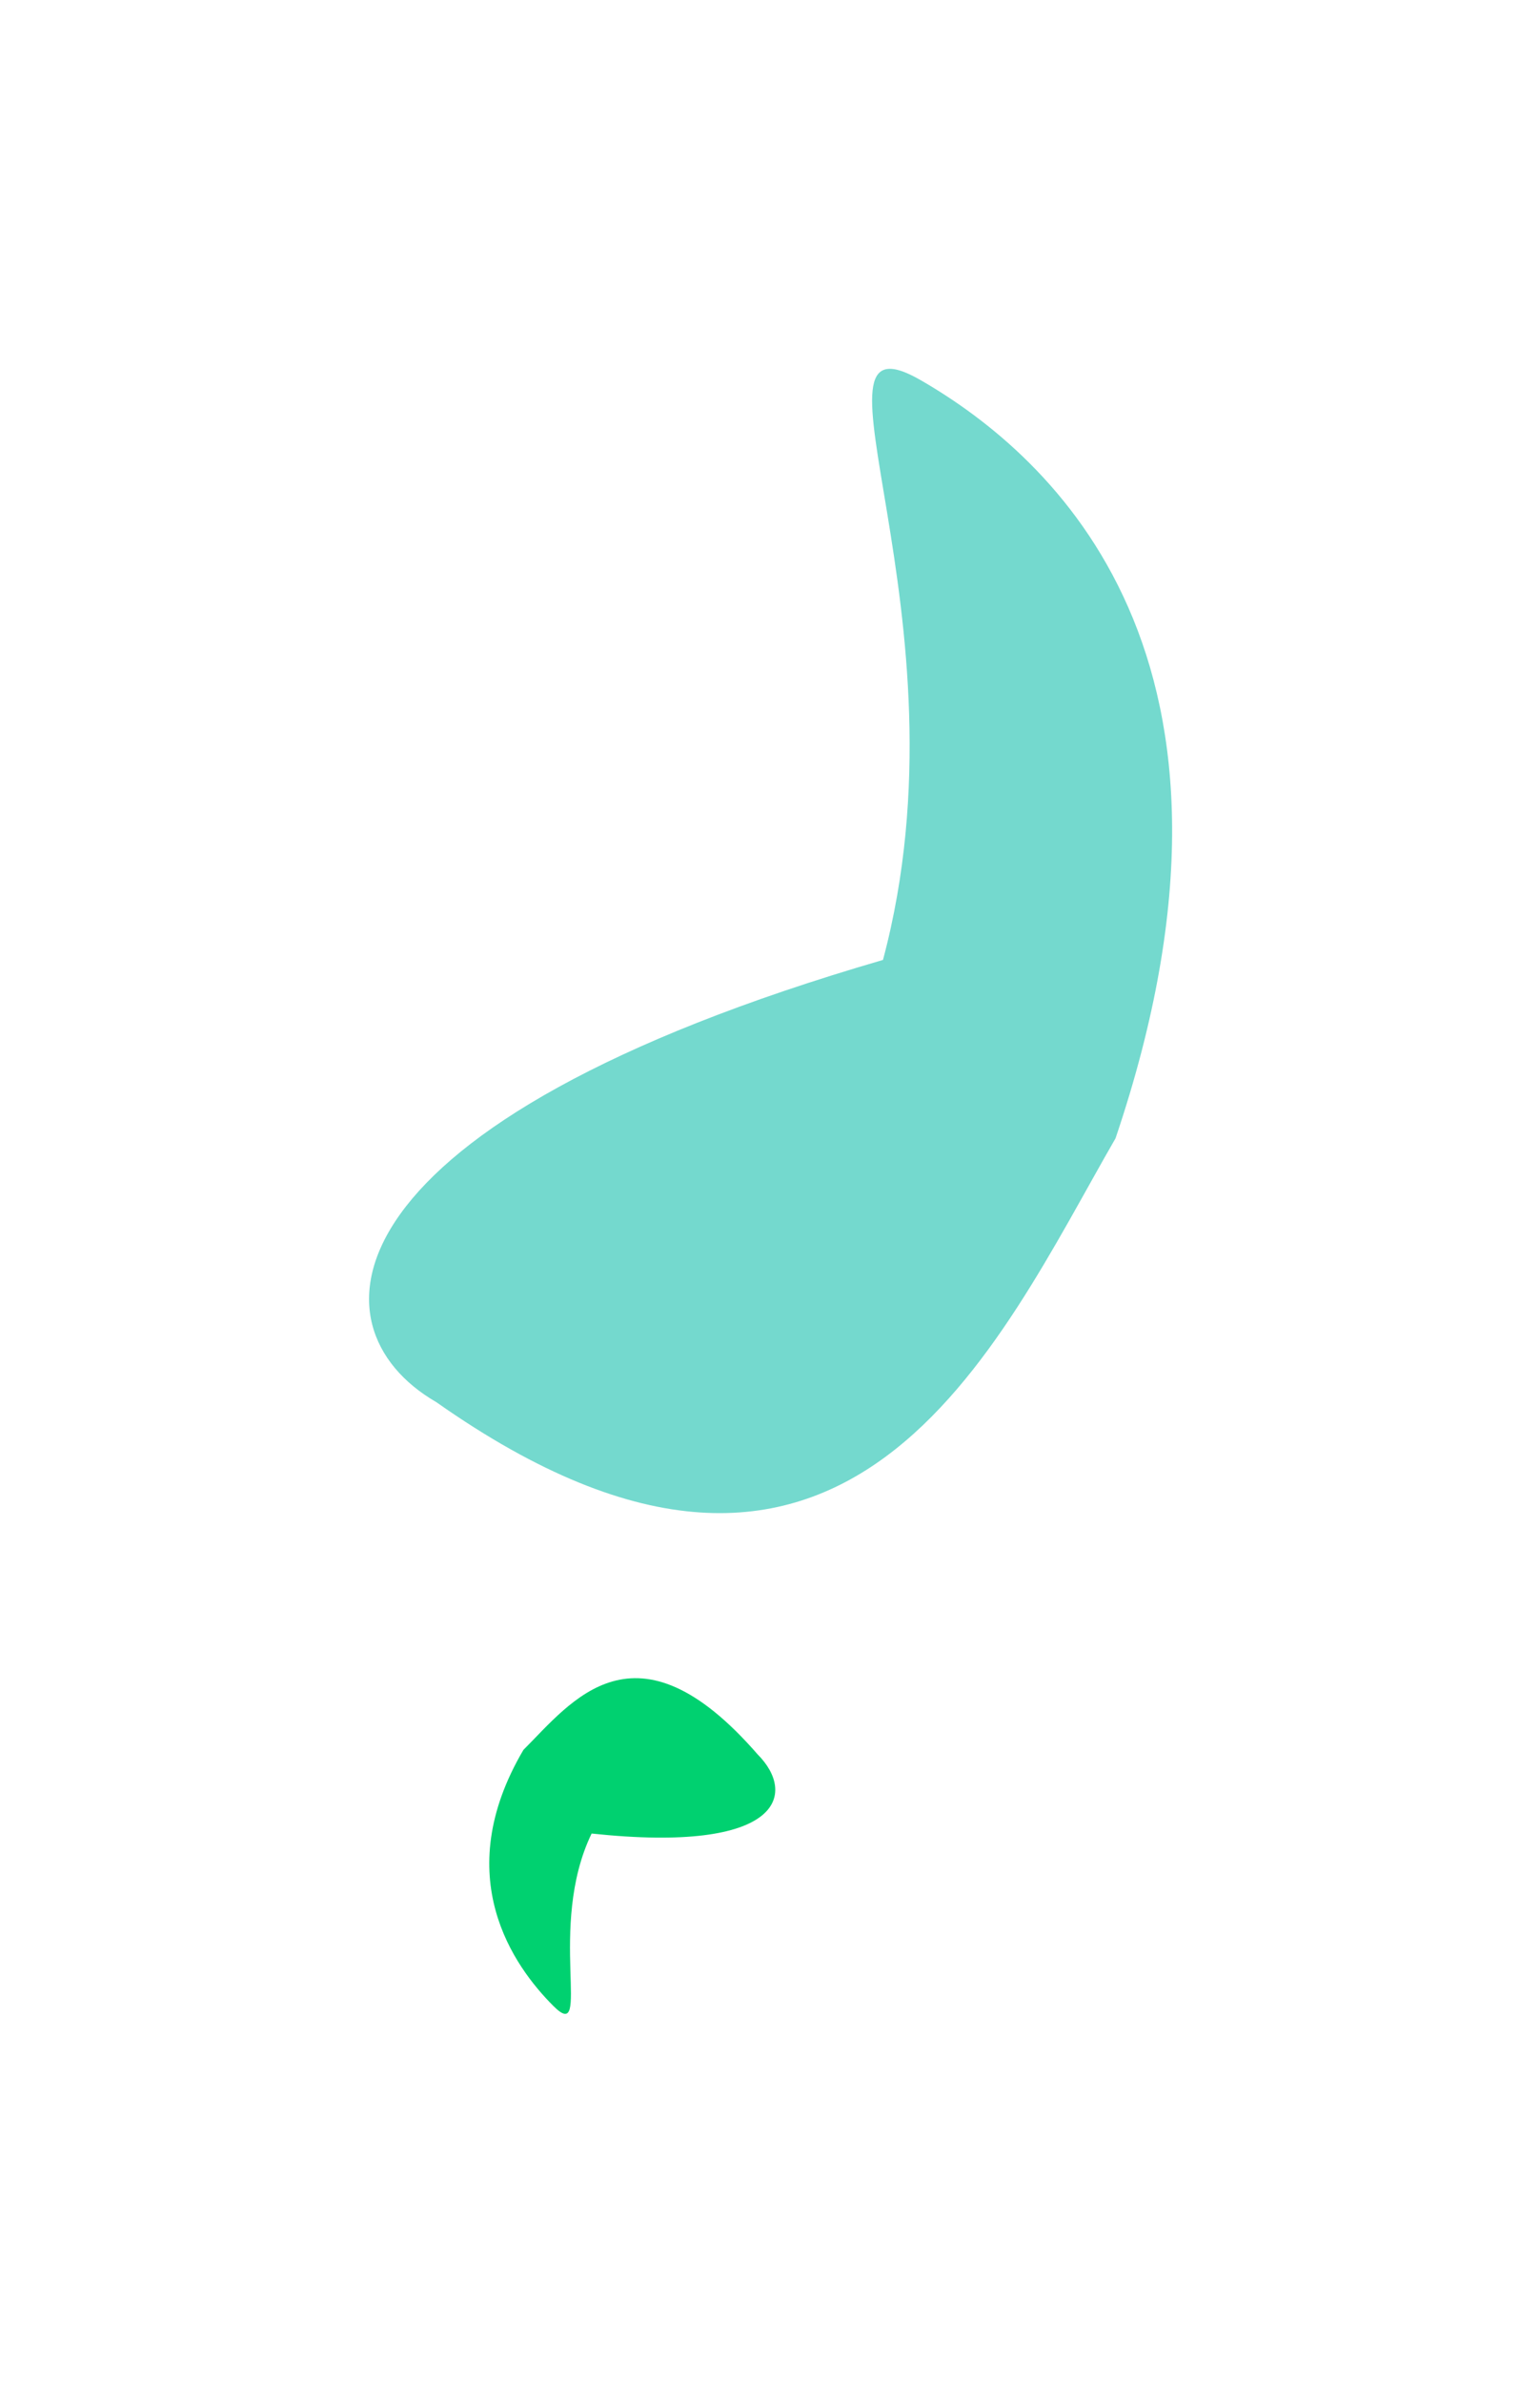 <svg width="796" height="1231" viewBox="0 0 796 1231" fill="none" xmlns="http://www.w3.org/2000/svg">
<g filter="url(#filter0_f_24264_34415)">
<path d="M456.398 495.855C166.681 580.066 157.894 685.231 225.557 724.296C438.641 874.19 514.978 694.725 576.601 587.991C660.634 339.555 543.631 235.488 475.969 196.422C408.306 157.357 503.729 318.554 456.398 495.855Z" fill="#74D9CE"/>
</g>
<g filter="url(#filter1_f_24264_34415)">
<path d="M305.799 947.116C404.39 957.619 411.948 926.563 391.537 906.152C328.454 833.657 295.475 878.979 270.55 903.903C231.981 969.351 265.651 1015.81 286.062 1036.22C306.473 1056.63 282.411 995.406 305.799 947.116Z" fill="#00D170"/>
</g>
<defs>
<filter id="filter0_f_24264_34415" x="0.761" y="0.523" width="795.087" height="971.077" filterUnits="userSpaceOnUse" color-interpolation-filters="sRGB">
<feFlood flood-opacity="0" result="BackgroundImageFix"/>
<feBlend mode="normal" in="SourceGraphic" in2="BackgroundImageFix" result="shape"/>
<feGaussianBlur stdDeviation="95" result="effect1_foregroundBlur_24264_34415"/>
</filter>
<filter id="filter1_f_24264_34415" x="62.894" y="676.863" width="527.827" height="553.396" filterUnits="userSpaceOnUse" color-interpolation-filters="sRGB">
<feFlood flood-opacity="0" result="BackgroundImageFix"/>
<feBlend mode="normal" in="SourceGraphic" in2="BackgroundImageFix" result="shape"/>
<feGaussianBlur stdDeviation="95" result="effect1_foregroundBlur_24264_34415"/>
</filter>
</defs>
</svg>
